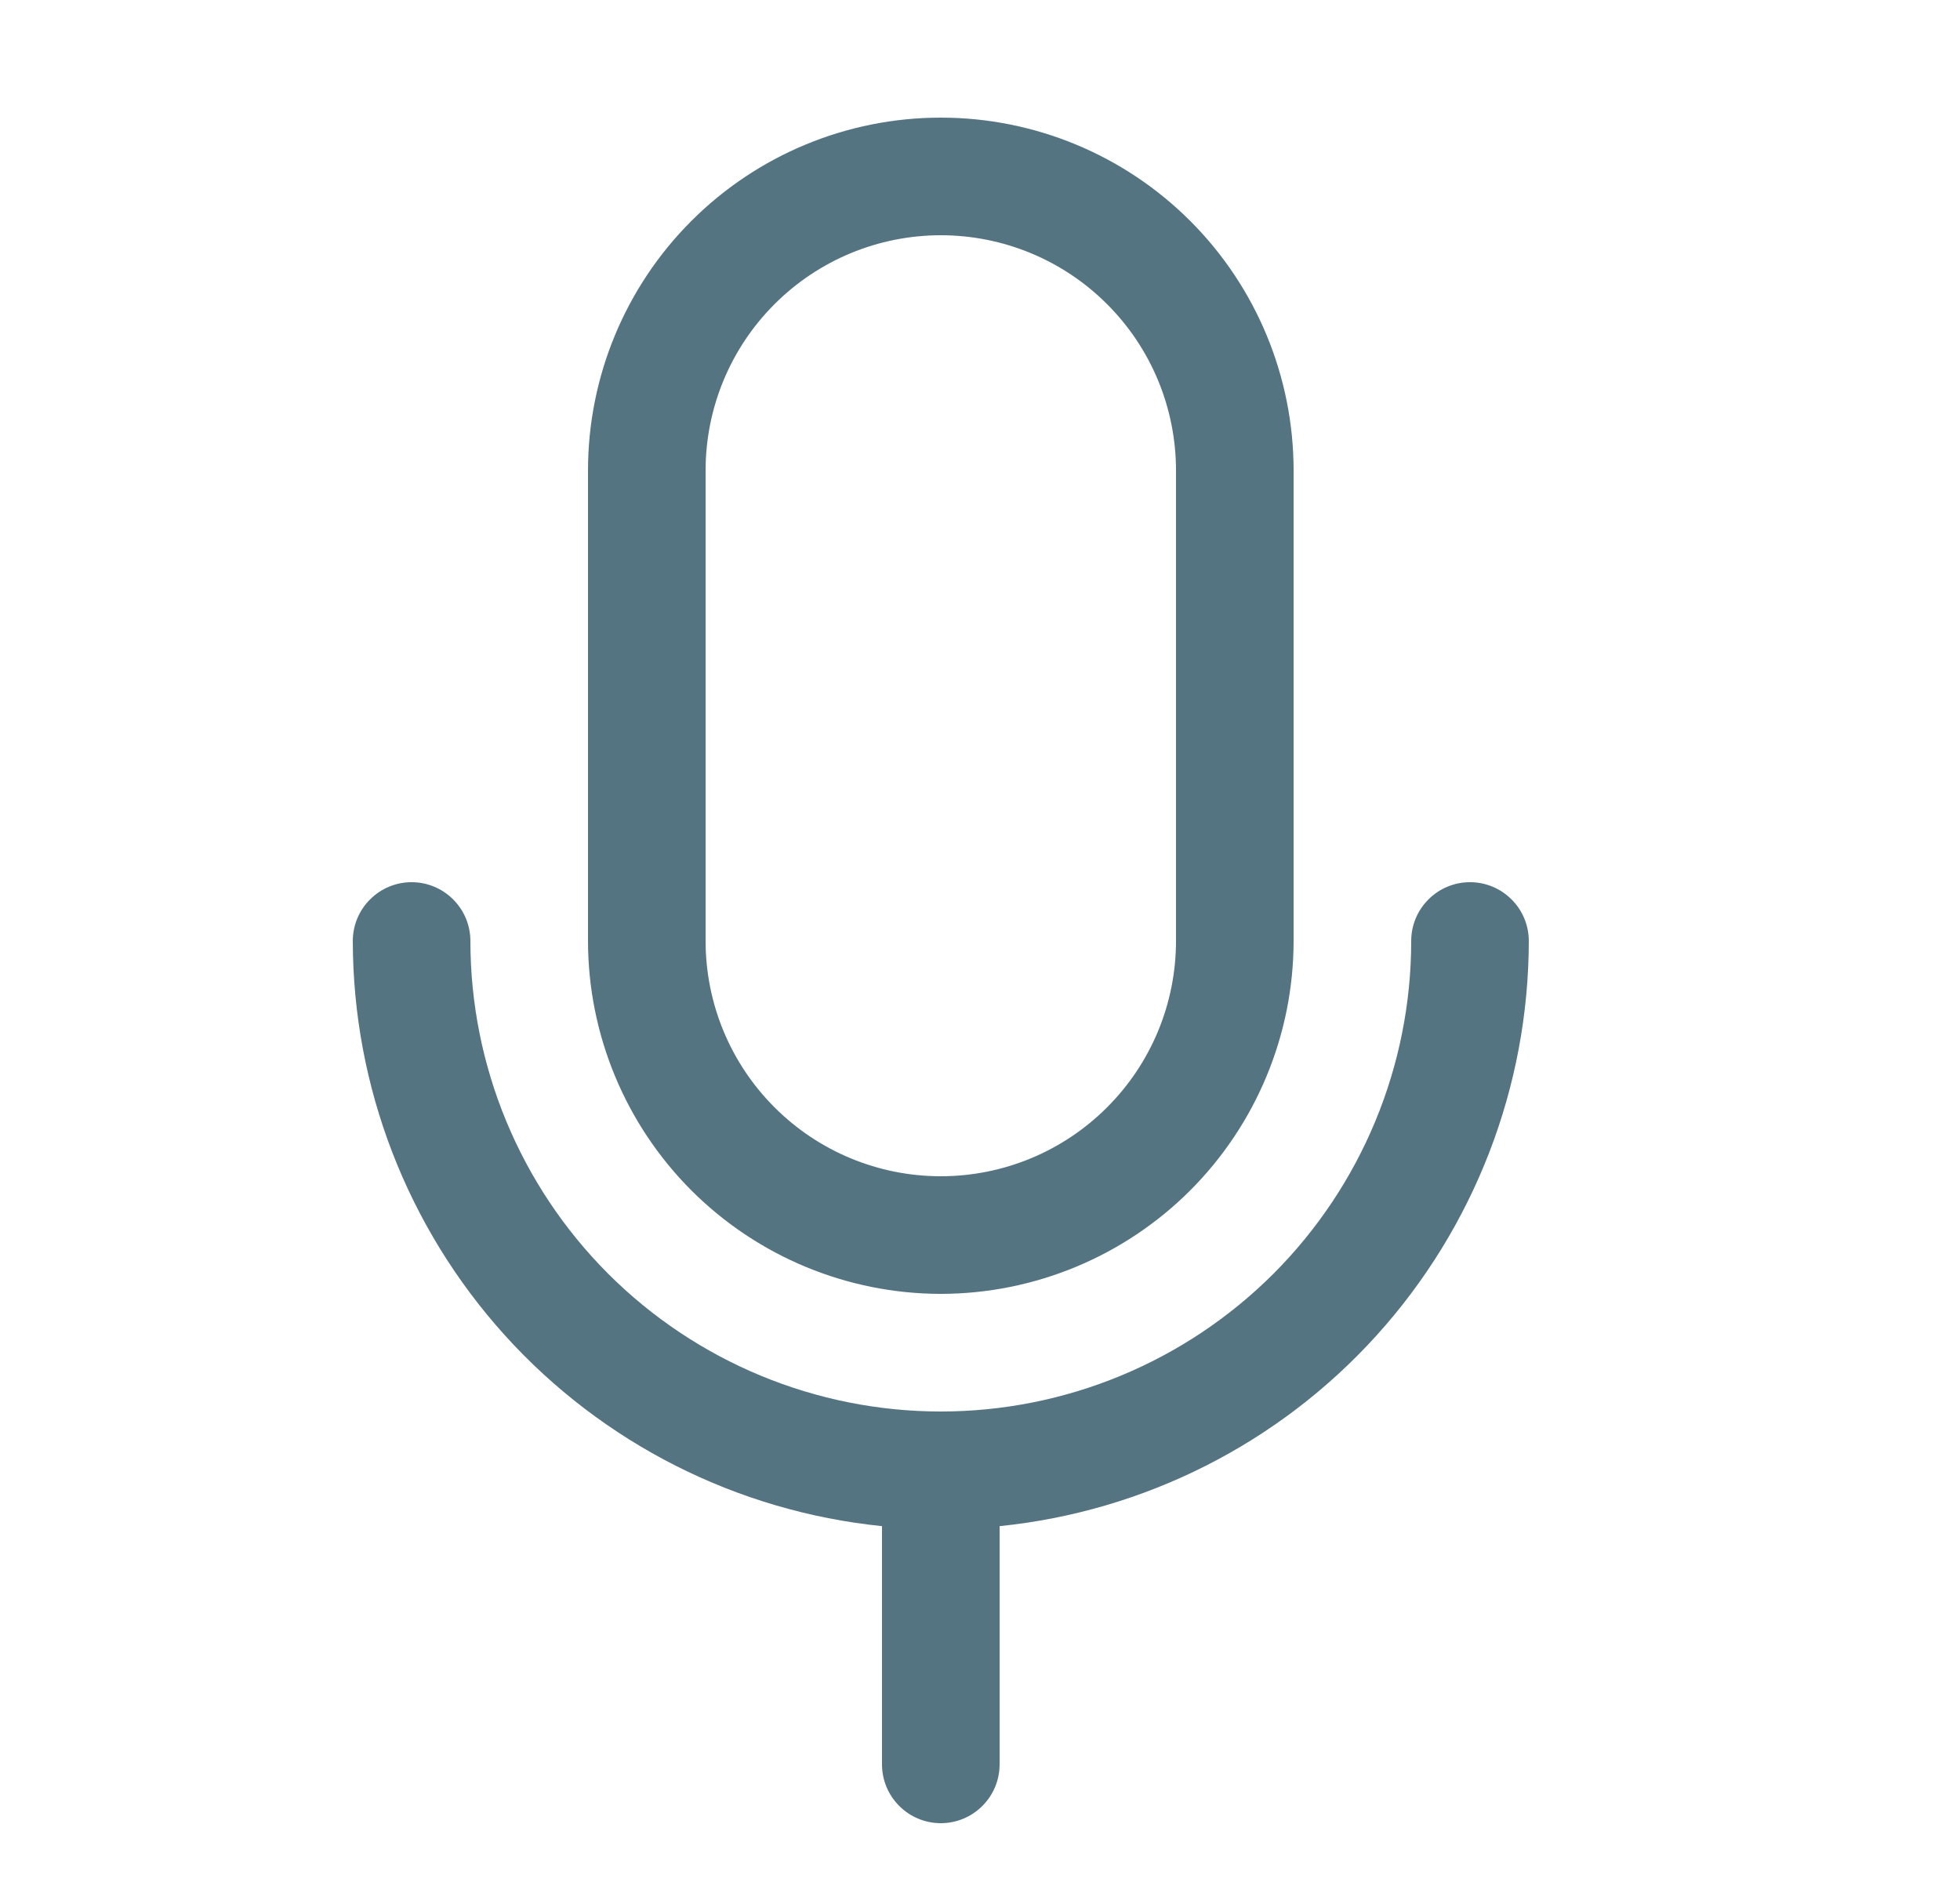 <svg width="25" height="24" viewBox="0 0 25 24" fill="none" xmlns="http://www.w3.org/2000/svg">
<g clip-path="url(#clip0_4445_27110)">
<path d="M12 16.5C13.193 16.499 14.337 16.024 15.181 15.181C16.024 14.337 16.499 13.193 16.5 12V6C16.5 4.807 16.026 3.662 15.182 2.818C14.338 1.974 13.194 1.5 12 1.5C10.806 1.5 9.662 1.974 8.818 2.818C7.974 3.662 7.5 4.807 7.5 6V12C7.501 13.193 7.976 14.337 8.819 15.181C9.663 16.024 10.807 16.499 12 16.5ZM9 6C9 5.204 9.316 4.441 9.879 3.879C10.441 3.316 11.204 3 12 3C12.796 3 13.559 3.316 14.121 3.879C14.684 4.441 15 5.204 15 6V12C15 12.796 14.684 13.559 14.121 14.121C13.559 14.684 12.796 15 12 15C11.204 15 10.441 14.684 9.879 14.121C9.316 13.559 9 12.796 9 12V6ZM12.75 19.462V22.5C12.75 22.699 12.671 22.89 12.53 23.03C12.39 23.171 12.199 23.25 12 23.25C11.801 23.25 11.61 23.171 11.47 23.03C11.329 22.89 11.25 22.699 11.25 22.5V19.462C9.401 19.274 7.687 18.407 6.44 17.029C5.194 15.65 4.502 13.859 4.5 12C4.5 11.801 4.579 11.61 4.72 11.47C4.86 11.329 5.051 11.25 5.25 11.25C5.449 11.25 5.64 11.329 5.78 11.47C5.921 11.61 6 11.801 6 12C6 13.591 6.632 15.117 7.757 16.243C8.883 17.368 10.409 18 12 18C13.591 18 15.117 17.368 16.243 16.243C17.368 15.117 18 13.591 18 12C18 11.801 18.079 11.61 18.22 11.47C18.36 11.329 18.551 11.25 18.75 11.25C18.949 11.25 19.14 11.329 19.28 11.47C19.421 11.61 19.5 11.801 19.5 12C19.498 13.859 18.806 15.65 17.559 17.029C16.313 18.407 14.599 19.274 12.75 19.462Z" fill="#557482"/>
</g>
<defs>
<clipPath id="clip0_4445_27110">
<rect width="24" height="24" fill="white" transform="translate(0.333)"/>
</clipPath>
</defs>
</svg>
